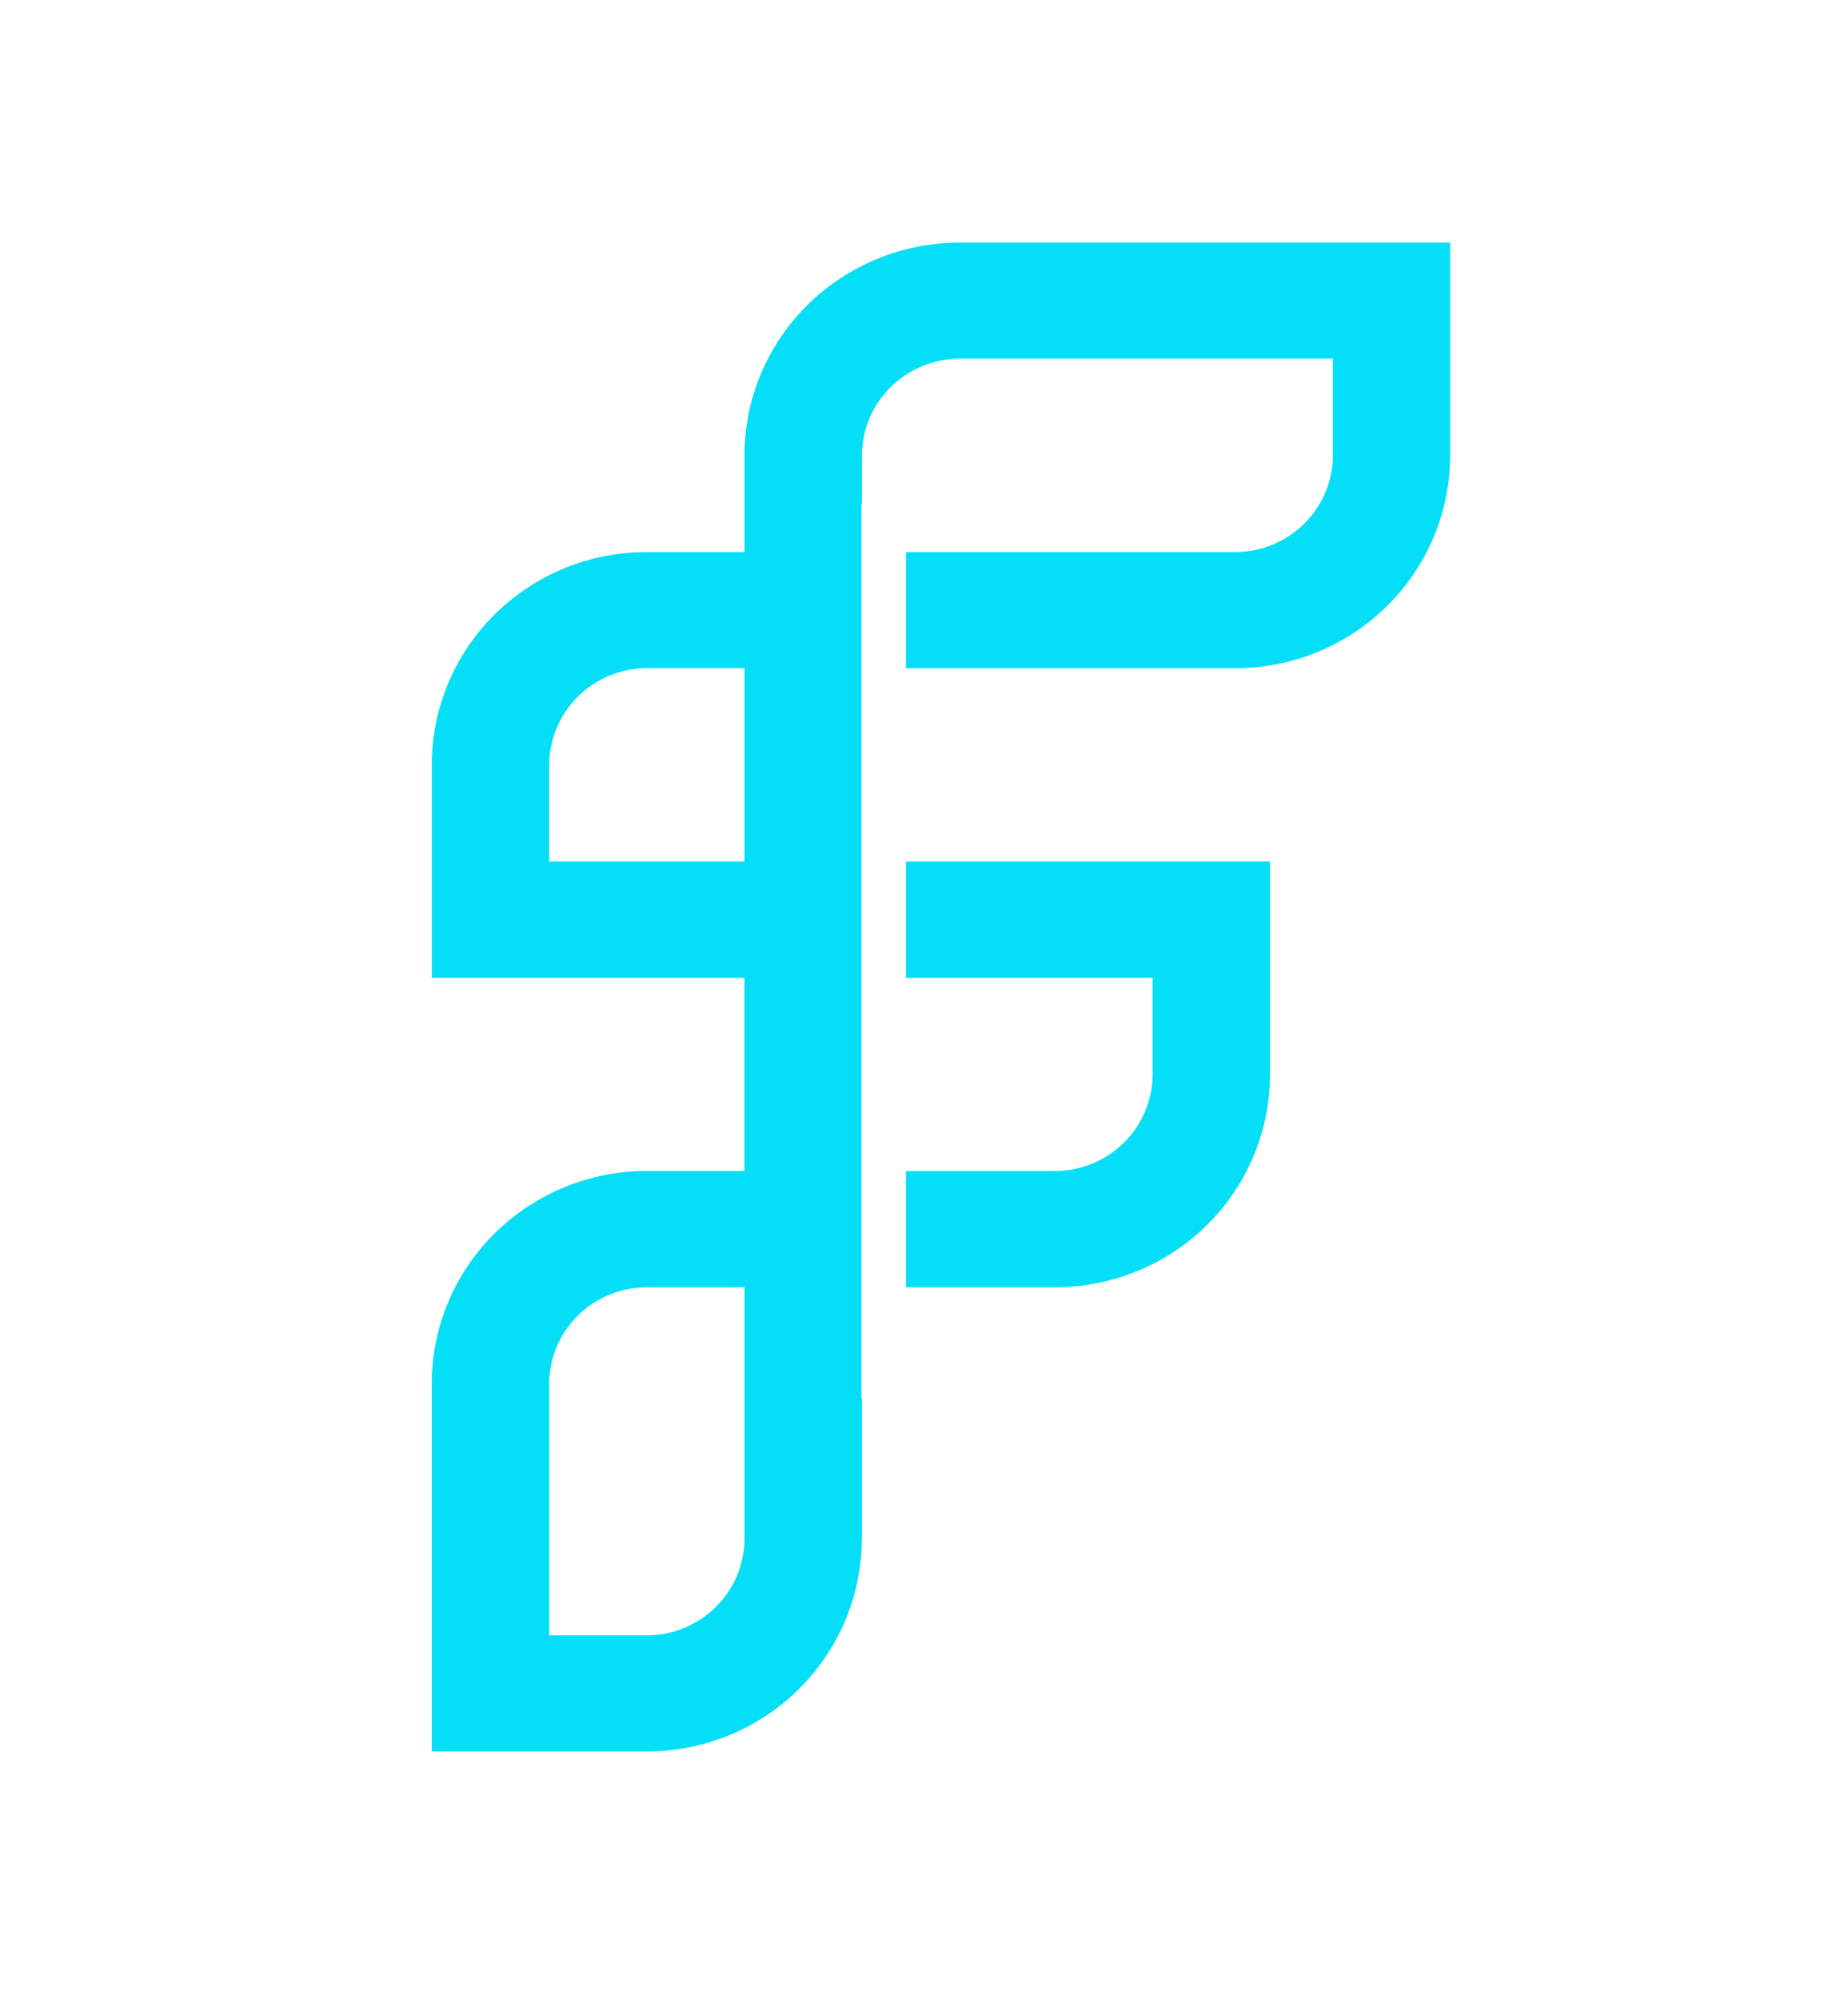 <svg width="49" height="53" viewBox="0 0 49 53" fill="none" xmlns="http://www.w3.org/2000/svg">
<g opacity="0.5" filter="url(#filter0_f_110_495)">
<path d="M25.44 6.434C23.929 6.435 22.48 7.029 21.411 8.087C20.342 9.145 19.741 10.579 19.741 12.075V14.638H17.152C16.403 14.637 15.661 14.783 14.969 15.066C14.277 15.35 13.648 15.766 13.118 16.29C12.589 16.814 12.169 17.436 11.883 18.122C11.596 18.807 11.449 19.541 11.45 20.282V25.921H19.74V31.047H17.151C15.639 31.046 14.189 31.641 13.119 32.699C12.05 33.756 11.449 35.191 11.449 36.688V46.434H17.153C17.902 46.433 18.642 46.287 19.334 46.003C20.025 45.719 20.653 45.304 21.181 44.78C21.71 44.256 22.13 43.634 22.416 42.949C22.701 42.265 22.848 41.531 22.848 40.791H22.855V37.067L22.84 37.069V13.348L22.853 13.351V12.076C22.854 11.396 23.127 10.745 23.612 10.263C24.097 9.782 24.755 9.51 25.442 9.507H35.343V12.076C35.341 12.756 35.067 13.407 34.581 13.887C34.095 14.367 33.437 14.638 32.751 14.639H24.024V17.715H32.749C34.261 17.715 35.71 17.121 36.779 16.063C37.848 15.005 38.448 13.571 38.449 12.075V6.434L25.44 6.434ZM19.741 22.845H14.561V20.282C14.562 19.602 14.835 18.949 15.321 18.467C15.807 17.985 16.466 17.713 17.153 17.711H19.742L19.741 22.845ZM19.741 40.794C19.74 41.473 19.467 42.125 18.982 42.605C18.496 43.086 17.838 43.357 17.152 43.359H14.559V36.689C14.56 36.009 14.834 35.357 15.32 34.877C15.806 34.396 16.465 34.127 17.152 34.127H19.741V40.794ZM24.024 25.921H30.564V28.486C30.561 29.166 30.287 29.817 29.801 30.297C29.316 30.777 28.657 31.047 27.971 31.049H24.024V34.127H27.972C28.721 34.127 29.462 33.981 30.154 33.698C30.846 33.415 31.474 32.999 32.003 32.475C32.533 31.951 32.952 31.329 33.239 30.645C33.525 29.96 33.672 29.227 33.672 28.486H33.674V22.845H24.024V25.921Z" fill="#04DFF7"/>
</g>
<path d="M25.44 6.434C23.929 6.435 22.48 7.029 21.411 8.087C20.342 9.145 19.741 10.579 19.741 12.075V14.638H17.152C16.403 14.637 15.661 14.783 14.969 15.066C14.277 15.35 13.648 15.766 13.118 16.29C12.589 16.814 12.169 17.436 11.883 18.122C11.596 18.807 11.449 19.541 11.45 20.282V25.921H19.74V31.047H17.151C15.639 31.046 14.189 31.641 13.119 32.699C12.05 33.756 11.449 35.191 11.449 36.688V46.434H17.153C17.902 46.433 18.642 46.287 19.334 46.003C20.025 45.719 20.653 45.304 21.181 44.78C21.71 44.256 22.13 43.634 22.416 42.949C22.701 42.265 22.848 41.531 22.848 40.791H22.855V37.067L22.84 37.069V13.348L22.853 13.351V12.076C22.854 11.396 23.127 10.745 23.612 10.263C24.097 9.782 24.755 9.51 25.442 9.507H35.343V12.076C35.341 12.756 35.067 13.407 34.581 13.887C34.095 14.367 33.437 14.638 32.751 14.639H24.024V17.715H32.749C34.261 17.715 35.71 17.121 36.779 16.063C37.848 15.005 38.448 13.571 38.449 12.075V6.434L25.44 6.434ZM19.741 22.845H14.561V20.282C14.562 19.602 14.835 18.949 15.321 18.467C15.807 17.985 16.466 17.713 17.153 17.711H19.742L19.741 22.845ZM19.741 40.794C19.74 41.473 19.467 42.125 18.982 42.605C18.496 43.086 17.838 43.357 17.152 43.359H14.559V36.689C14.56 36.009 14.834 35.357 15.32 34.877C15.806 34.396 16.465 34.127 17.152 34.127H19.741V40.794ZM24.024 25.921H30.564V28.486C30.561 29.166 30.287 29.817 29.801 30.297C29.316 30.777 28.657 31.047 27.971 31.049H24.024V34.127H27.972C28.721 34.127 29.462 33.981 30.154 33.698C30.846 33.415 31.474 32.999 32.003 32.475C32.533 31.951 32.952 31.329 33.239 30.645C33.525 29.96 33.672 29.227 33.672 28.486H33.674V22.845H24.024V25.921Z" fill="#04DFF7"/>
<defs>
<filter id="filter0_f_110_495" x="5.449" y="0.434" width="39" height="52" filterUnits="userSpaceOnUse" color-interpolation-filters="sRGB">
<feFlood flood-opacity="0" result="BackgroundImageFix"/>
<feBlend mode="normal" in="SourceGraphic" in2="BackgroundImageFix" result="shape"/>
<feGaussianBlur stdDeviation="3" result="effect1_foregroundBlur_110_495"/>
</filter>
</defs>
</svg>
